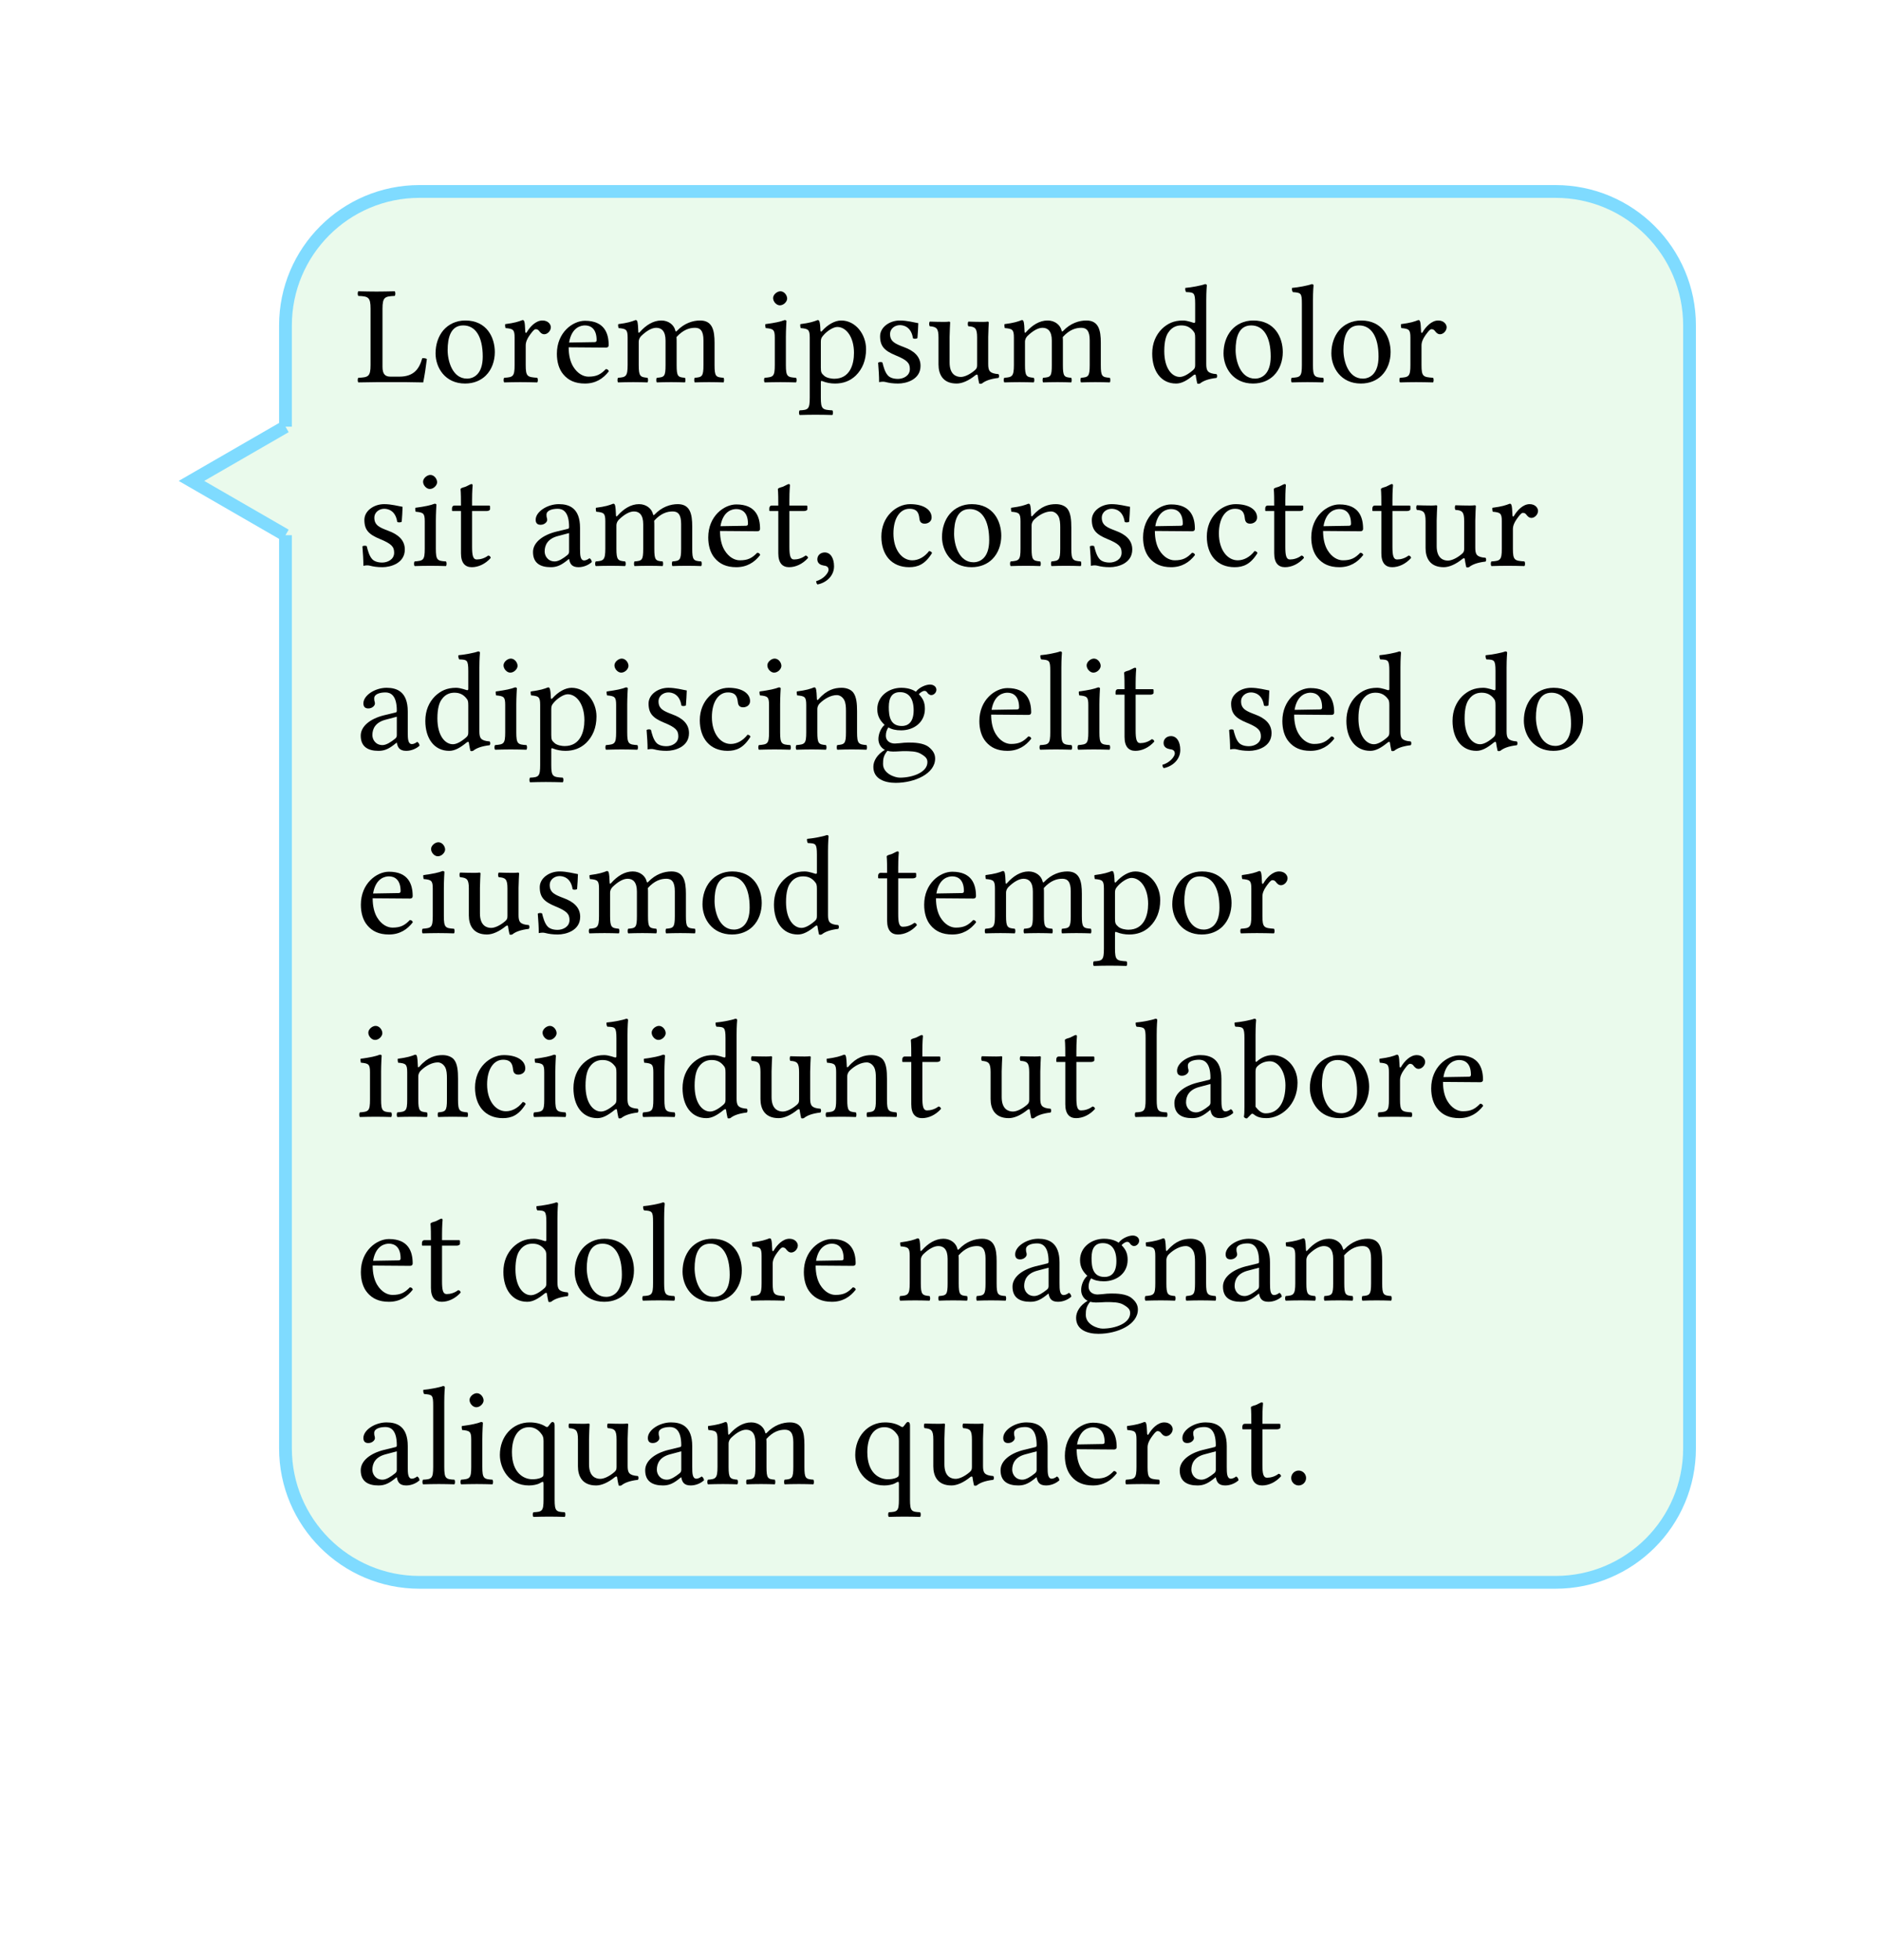 <svg class="typst-doc" viewBox="0 0 147.365 153.53" width="147.365" height="153.53" xmlns="http://www.w3.org/2000/svg" xmlns:xlink="http://www.w3.org/1999/xlink"><defs><clipPath id="c0"><rect width="147.365" height="153.53"/></clipPath></defs><g transform="translate(0,0)"><rect width="147.365" height="153.53" fill="white"/><g clip-path="url(#c0)">
    <path class="typst-shape" fill="#ffffff" fill-rule="nonzero" d="M 0 0v 153.53 h 147.365 v -153.53 Z "/>
    <g>
        <g class="typst-group" transform="matrix(1 0 0 1 15 15)">
            <g>
                <path class="typst-shape" fill="none" transform="matrix(1 0 0 1 7.365 0)" d="M 0 0h 110 v 123.53 h -110 l -0 -123.53 Z "/>
                <g class="typst-group">
                    <g>
                        <g class="typst-group" transform="matrix(1 0 0 1 7.365 -0)">
                            <g>
                                <g class="typst-group">
                                    <g>
                                        <path class="typst-shape" fill="#eafaec" fill-rule="nonzero" d="M 0 0m 0 10.5 c 0 -5.799 4.701 -10.5 10.5 -10.5 h 89 c 5.799 0 10.5 4.701 10.5 10.5 v 87.966 c 0 5.799 -4.701 10.5 -10.5 10.5 h -89 c -5.799 0 -10.5 -4.701 -10.5 -10.5 Z "/>
                                        <path class="typst-shape" fill="none" stroke="#7fdbff" stroke-width="1" stroke-linecap="butt" stroke-linejoin="miter" stroke-miterlimit="4" d="M 0 0m 10.5 0 h 89 c 5.799 0 10.5 4.701 10.5 10.5 v 87.966 c 0 5.799 -4.701 10.5 -10.5 10.5 h -89 c -5.799 0 -10.5 -4.701 -10.5 -10.5 v -87.966 c 0 -5.799 4.701 -10.5 10.5 -10.5 "/>
                                        <g class="typst-text" transform="matrix(1 0 0 -1 5.5 14.938)">
                                            <use xlink:href="#g25374531D5D45359622263F52BB7940F" x="0" y="0" fill="#000000" fill-rule="nonzero"/>
                                            <use xlink:href="#gE22A9F80A450421AA65E3E34DD080119" x="5.808" y="0" fill="#000000" fill-rule="nonzero"/>
                                            <use xlink:href="#gE8034F2D85D0CED2BD80CC41603DA2A9" x="11.352" y="0" fill="#000000" fill-rule="nonzero"/>
                                            <use xlink:href="#g1AC38423C1CBD4D88710C0FC144B6F3B" x="15.356" y="0" fill="#000000" fill-rule="nonzero"/>
                                            <use xlink:href="#gD08F18D63C43DAA14F21947036F63570" x="20.273" y="0" fill="#000000" fill-rule="nonzero"/>
                                            <use xlink:href="#gF7C92919A3F3BE302ED3E8021942350A" x="31.713" y="0" fill="#000000" fill-rule="nonzero"/>
                                            <use xlink:href="#g79B8CA171EE9F9A89B8B1DCC2B863F88" x="34.694" y="0" fill="#000000" fill-rule="nonzero"/>
                                            <use xlink:href="#gBA995E05C994EC2152927F046CB13783" x="40.403" y="0" fill="#000000" fill-rule="nonzero"/>
                                            <use xlink:href="#g41E0D9024243B18D22397E9E5442E614" x="44.693" y="0" fill="#000000" fill-rule="nonzero"/>
                                            <use xlink:href="#gD08F18D63C43DAA14F21947036F63570" x="50.534" y="0" fill="#000000" fill-rule="nonzero"/>
                                            <use xlink:href="#g22F6C1CDE3CC7D1B0BDADE486227DB1" x="61.974" y="0" fill="#000000" fill-rule="nonzero"/>
                                            <use xlink:href="#gE22A9F80A450421AA65E3E34DD080119" x="67.54" y="0" fill="#000000" fill-rule="nonzero"/>
                                            <use xlink:href="#g9F781E9C3674D579A96194ECA2744F49" x="73.084" y="0" fill="#000000" fill-rule="nonzero"/>
                                            <use xlink:href="#gE22A9F80A450421AA65E3E34DD080119" x="75.988" y="0" fill="#000000" fill-rule="nonzero"/>
                                            <use xlink:href="#gE8034F2D85D0CED2BD80CC41603DA2A9" x="81.532" y="0" fill="#000000" fill-rule="nonzero"/>
                                        </g>
                                        <g class="typst-text" transform="matrix(1 0 0 -1 5.5 29.326)">
                                            <use xlink:href="#gBA995E05C994EC2152927F046CB13783" x="0" y="0" fill="#000000" fill-rule="nonzero"/>
                                            <use xlink:href="#gF7C92919A3F3BE302ED3E8021942350A" x="4.29" y="0" fill="#000000" fill-rule="nonzero"/>
                                            <use xlink:href="#gEE353FA87BCC2737D70B6F1CC44A9A36" x="7.271" y="0" fill="#000000" fill-rule="nonzero"/>
                                            <use xlink:href="#g2915D3159031BA41823E33FA13172DE4" x="13.497" y="0" fill="#000000" fill-rule="nonzero"/>
                                            <use xlink:href="#gD08F18D63C43DAA14F21947036F63570" x="18.524" y="0" fill="#000000" fill-rule="nonzero"/>
                                            <use xlink:href="#g1AC38423C1CBD4D88710C0FC144B6F3B" x="27.214" y="0" fill="#000000" fill-rule="nonzero"/>
                                            <use xlink:href="#gEE353FA87BCC2737D70B6F1CC44A9A36" x="32.131" y="0" fill="#000000" fill-rule="nonzero"/>
                                            <use xlink:href="#g8E53AA41B9EE7CFF3D7C7595668A4410" x="35.607" y="0" fill="#000000" fill-rule="nonzero"/>
                                            <use xlink:href="#g6B55F43532F3CCCEC3C5187A1EAC69D" x="40.777" y="0" fill="#000000" fill-rule="nonzero"/>
                                            <use xlink:href="#gE22A9F80A450421AA65E3E34DD080119" x="45.485" y="0" fill="#000000" fill-rule="nonzero"/>
                                            <use xlink:href="#g99AF4AC32B394A58528C1B880226271A" x="51.029" y="0" fill="#000000" fill-rule="nonzero"/>
                                            <use xlink:href="#gBA995E05C994EC2152927F046CB13783" x="56.991" y="0" fill="#000000" fill-rule="nonzero"/>
                                            <use xlink:href="#g1AC38423C1CBD4D88710C0FC144B6F3B" x="61.281" y="0" fill="#000000" fill-rule="nonzero"/>
                                            <use xlink:href="#g6B55F43532F3CCCEC3C5187A1EAC69D" x="66.275" y="0" fill="#000000" fill-rule="nonzero"/>
                                            <use xlink:href="#gEE353FA87BCC2737D70B6F1CC44A9A36" x="70.983" y="0" fill="#000000" fill-rule="nonzero"/>
                                            <use xlink:href="#g1AC38423C1CBD4D88710C0FC144B6F3B" x="74.459" y="0" fill="#000000" fill-rule="nonzero"/>
                                            <use xlink:href="#gEE353FA87BCC2737D70B6F1CC44A9A36" x="79.376" y="0" fill="#000000" fill-rule="nonzero"/>
                                            <use xlink:href="#g41E0D9024243B18D22397E9E5442E614" x="82.852" y="0" fill="#000000" fill-rule="nonzero"/>
                                            <use xlink:href="#gE8034F2D85D0CED2BD80CC41603DA2A9" x="88.693" y="0" fill="#000000" fill-rule="nonzero"/>
                                        </g>
                                        <g class="typst-text" transform="matrix(1 0 0 -1 5.5 43.714)">
                                            <use xlink:href="#g2915D3159031BA41823E33FA13172DE4" x="0" y="0" fill="#000000" fill-rule="nonzero"/>
                                            <use xlink:href="#g22F6C1CDE3CC7D1B0BDADE486227DB1" x="5.027" y="0" fill="#000000" fill-rule="nonzero"/>
                                            <use xlink:href="#gF7C92919A3F3BE302ED3E8021942350A" x="10.593" y="0" fill="#000000" fill-rule="nonzero"/>
                                            <use xlink:href="#g79B8CA171EE9F9A89B8B1DCC2B863F88" x="13.574" y="0" fill="#000000" fill-rule="nonzero"/>
                                            <use xlink:href="#gF7C92919A3F3BE302ED3E8021942350A" x="19.283" y="0" fill="#000000" fill-rule="nonzero"/>
                                            <use xlink:href="#gBA995E05C994EC2152927F046CB13783" x="22.264" y="0" fill="#000000" fill-rule="nonzero"/>
                                            <use xlink:href="#g6B55F43532F3CCCEC3C5187A1EAC69D" x="26.554" y="0" fill="#000000" fill-rule="nonzero"/>
                                            <use xlink:href="#gF7C92919A3F3BE302ED3E8021942350A" x="31.262" y="0" fill="#000000" fill-rule="nonzero"/>
                                            <use xlink:href="#g99AF4AC32B394A58528C1B880226271A" x="34.243" y="0" fill="#000000" fill-rule="nonzero"/>
                                            <use xlink:href="#g2A25E40C340461BE6BDF78435B142EFE" x="40.205" y="0" fill="#000000" fill-rule="nonzero"/>
                                            <use xlink:href="#g1AC38423C1CBD4D88710C0FC144B6F3B" x="48.455" y="0" fill="#000000" fill-rule="nonzero"/>
                                            <use xlink:href="#g9F781E9C3674D579A96194ECA2744F49" x="53.372" y="0" fill="#000000" fill-rule="nonzero"/>
                                            <use xlink:href="#gF7C92919A3F3BE302ED3E8021942350A" x="56.276" y="0" fill="#000000" fill-rule="nonzero"/>
                                            <use xlink:href="#gEE353FA87BCC2737D70B6F1CC44A9A36" x="59.257" y="0" fill="#000000" fill-rule="nonzero"/>
                                            <use xlink:href="#g8E53AA41B9EE7CFF3D7C7595668A4410" x="62.733" y="0" fill="#000000" fill-rule="nonzero"/>
                                            <use xlink:href="#gBA995E05C994EC2152927F046CB13783" x="67.903" y="0" fill="#000000" fill-rule="nonzero"/>
                                            <use xlink:href="#g1AC38423C1CBD4D88710C0FC144B6F3B" x="72.193" y="0" fill="#000000" fill-rule="nonzero"/>
                                            <use xlink:href="#g22F6C1CDE3CC7D1B0BDADE486227DB1" x="77.187" y="0" fill="#000000" fill-rule="nonzero"/>
                                            <use xlink:href="#g22F6C1CDE3CC7D1B0BDADE486227DB1" x="85.503" y="0" fill="#000000" fill-rule="nonzero"/>
                                            <use xlink:href="#gE22A9F80A450421AA65E3E34DD080119" x="91.069" y="0" fill="#000000" fill-rule="nonzero"/>
                                        </g>
                                        <g class="typst-text" transform="matrix(1 0 0 -1 5.5 58.102)">
                                            <use xlink:href="#g1AC38423C1CBD4D88710C0FC144B6F3B" x="0" y="0" fill="#000000" fill-rule="nonzero"/>
                                            <use xlink:href="#gF7C92919A3F3BE302ED3E8021942350A" x="4.917" y="0" fill="#000000" fill-rule="nonzero"/>
                                            <use xlink:href="#g41E0D9024243B18D22397E9E5442E614" x="7.898" y="0" fill="#000000" fill-rule="nonzero"/>
                                            <use xlink:href="#gBA995E05C994EC2152927F046CB13783" x="13.739" y="0" fill="#000000" fill-rule="nonzero"/>
                                            <use xlink:href="#gD08F18D63C43DAA14F21947036F63570" x="18.029" y="0" fill="#000000" fill-rule="nonzero"/>
                                            <use xlink:href="#gE22A9F80A450421AA65E3E34DD080119" x="26.719" y="0" fill="#000000" fill-rule="nonzero"/>
                                            <use xlink:href="#g22F6C1CDE3CC7D1B0BDADE486227DB1" x="32.34" y="0" fill="#000000" fill-rule="nonzero"/>
                                            <use xlink:href="#gEE353FA87BCC2737D70B6F1CC44A9A36" x="40.656" y="0" fill="#000000" fill-rule="nonzero"/>
                                            <use xlink:href="#g1AC38423C1CBD4D88710C0FC144B6F3B" x="44.132" y="0" fill="#000000" fill-rule="nonzero"/>
                                            <use xlink:href="#gD08F18D63C43DAA14F21947036F63570" x="49.049" y="0" fill="#000000" fill-rule="nonzero"/>
                                            <use xlink:href="#g79B8CA171EE9F9A89B8B1DCC2B863F88" x="57.739" y="0" fill="#000000" fill-rule="nonzero"/>
                                            <use xlink:href="#gE22A9F80A450421AA65E3E34DD080119" x="63.525" y="0" fill="#000000" fill-rule="nonzero"/>
                                            <use xlink:href="#gE8034F2D85D0CED2BD80CC41603DA2A9" x="69.069" y="0" fill="#000000" fill-rule="nonzero"/>
                                        </g>
                                        <g class="typst-text" transform="matrix(1 0 0 -1 5.5 72.49)">
                                            <use xlink:href="#gF7C92919A3F3BE302ED3E8021942350A" x="0" y="0" fill="#000000" fill-rule="nonzero"/>
                                            <use xlink:href="#g99AF4AC32B394A58528C1B880226271A" x="2.981" y="0" fill="#000000" fill-rule="nonzero"/>
                                            <use xlink:href="#g6B55F43532F3CCCEC3C5187A1EAC69D" x="8.943" y="0" fill="#000000" fill-rule="nonzero"/>
                                            <use xlink:href="#gF7C92919A3F3BE302ED3E8021942350A" x="13.651" y="0" fill="#000000" fill-rule="nonzero"/>
                                            <use xlink:href="#g22F6C1CDE3CC7D1B0BDADE486227DB1" x="16.632" y="0" fill="#000000" fill-rule="nonzero"/>
                                            <use xlink:href="#gF7C92919A3F3BE302ED3E8021942350A" x="22.198" y="0" fill="#000000" fill-rule="nonzero"/>
                                            <use xlink:href="#g22F6C1CDE3CC7D1B0BDADE486227DB1" x="25.179" y="0" fill="#000000" fill-rule="nonzero"/>
                                            <use xlink:href="#g41E0D9024243B18D22397E9E5442E614" x="30.745" y="0" fill="#000000" fill-rule="nonzero"/>
                                            <use xlink:href="#g99AF4AC32B394A58528C1B880226271A" x="36.586" y="0" fill="#000000" fill-rule="nonzero"/>
                                            <use xlink:href="#gEE353FA87BCC2737D70B6F1CC44A9A36" x="42.548" y="0" fill="#000000" fill-rule="nonzero"/>
                                            <use xlink:href="#g41E0D9024243B18D22397E9E5442E614" x="48.774" y="0" fill="#000000" fill-rule="nonzero"/>
                                            <use xlink:href="#gEE353FA87BCC2737D70B6F1CC44A9A36" x="54.615" y="0" fill="#000000" fill-rule="nonzero"/>
                                            <use xlink:href="#g9F781E9C3674D579A96194ECA2744F49" x="60.841" y="0" fill="#000000" fill-rule="nonzero"/>
                                            <use xlink:href="#g2915D3159031BA41823E33FA13172DE4" x="63.745" y="0" fill="#000000" fill-rule="nonzero"/>
                                            <use xlink:href="#g7BA713E5A58EF9C325CEFCE0E0D70C0" x="68.772" y="0" fill="#000000" fill-rule="nonzero"/>
                                            <use xlink:href="#gE22A9F80A450421AA65E3E34DD080119" x="74.305" y="0" fill="#000000" fill-rule="nonzero"/>
                                            <use xlink:href="#gE8034F2D85D0CED2BD80CC41603DA2A9" x="79.849" y="0" fill="#000000" fill-rule="nonzero"/>
                                            <use xlink:href="#g1AC38423C1CBD4D88710C0FC144B6F3B" x="83.853" y="0" fill="#000000" fill-rule="nonzero"/>
                                        </g>
                                        <g class="typst-text" transform="matrix(1 0 0 -1 5.5 86.878)">
                                            <use xlink:href="#g1AC38423C1CBD4D88710C0FC144B6F3B" x="0" y="0" fill="#000000" fill-rule="nonzero"/>
                                            <use xlink:href="#gEE353FA87BCC2737D70B6F1CC44A9A36" x="4.917" y="0" fill="#000000" fill-rule="nonzero"/>
                                            <use xlink:href="#g22F6C1CDE3CC7D1B0BDADE486227DB1" x="11.143" y="0" fill="#000000" fill-rule="nonzero"/>
                                            <use xlink:href="#gE22A9F80A450421AA65E3E34DD080119" x="16.709" y="0" fill="#000000" fill-rule="nonzero"/>
                                            <use xlink:href="#g9F781E9C3674D579A96194ECA2744F49" x="22.253" y="0" fill="#000000" fill-rule="nonzero"/>
                                            <use xlink:href="#gE22A9F80A450421AA65E3E34DD080119" x="25.157" y="0" fill="#000000" fill-rule="nonzero"/>
                                            <use xlink:href="#gE8034F2D85D0CED2BD80CC41603DA2A9" x="30.701" y="0" fill="#000000" fill-rule="nonzero"/>
                                            <use xlink:href="#g1AC38423C1CBD4D88710C0FC144B6F3B" x="34.705" y="0" fill="#000000" fill-rule="nonzero"/>
                                            <use xlink:href="#gD08F18D63C43DAA14F21947036F63570" x="42.372" y="0" fill="#000000" fill-rule="nonzero"/>
                                            <use xlink:href="#g2915D3159031BA41823E33FA13172DE4" x="51.062" y="0" fill="#000000" fill-rule="nonzero"/>
                                            <use xlink:href="#g2A25E40C340461BE6BDF78435B142EFE" x="56.089" y="0" fill="#000000" fill-rule="nonzero"/>
                                            <use xlink:href="#g99AF4AC32B394A58528C1B880226271A" x="61.589" y="0" fill="#000000" fill-rule="nonzero"/>
                                            <use xlink:href="#g2915D3159031BA41823E33FA13172DE4" x="67.551" y="0" fill="#000000" fill-rule="nonzero"/>
                                            <use xlink:href="#gD08F18D63C43DAA14F21947036F63570" x="72.578" y="0" fill="#000000" fill-rule="nonzero"/>
                                        </g>
                                        <g class="typst-text" transform="matrix(1 0 0 -1 5.5 101.266)">
                                            <use xlink:href="#g2915D3159031BA41823E33FA13172DE4" x="0" y="0" fill="#000000" fill-rule="nonzero"/>
                                            <use xlink:href="#g9F781E9C3674D579A96194ECA2744F49" x="5.027" y="0" fill="#000000" fill-rule="nonzero"/>
                                            <use xlink:href="#gF7C92919A3F3BE302ED3E8021942350A" x="7.931" y="0" fill="#000000" fill-rule="nonzero"/>
                                            <use xlink:href="#g2272670A3BACEC040260046814E18108" x="10.912" y="0" fill="#000000" fill-rule="nonzero"/>
                                            <use xlink:href="#g41E0D9024243B18D22397E9E5442E614" x="16.445" y="0" fill="#000000" fill-rule="nonzero"/>
                                            <use xlink:href="#g2915D3159031BA41823E33FA13172DE4" x="22.286" y="0" fill="#000000" fill-rule="nonzero"/>
                                            <use xlink:href="#gD08F18D63C43DAA14F21947036F63570" x="27.313" y="0" fill="#000000" fill-rule="nonzero"/>
                                            <use xlink:href="#g2272670A3BACEC040260046814E18108" x="38.753" y="0" fill="#000000" fill-rule="nonzero"/>
                                            <use xlink:href="#g41E0D9024243B18D22397E9E5442E614" x="44.286" y="0" fill="#000000" fill-rule="nonzero"/>
                                            <use xlink:href="#g2915D3159031BA41823E33FA13172DE4" x="50.127" y="0" fill="#000000" fill-rule="nonzero"/>
                                            <use xlink:href="#g1AC38423C1CBD4D88710C0FC144B6F3B" x="55.154" y="0" fill="#000000" fill-rule="nonzero"/>
                                            <use xlink:href="#gE8034F2D85D0CED2BD80CC41603DA2A9" x="60.071" y="0" fill="#000000" fill-rule="nonzero"/>
                                            <use xlink:href="#g2915D3159031BA41823E33FA13172DE4" x="64.163" y="0" fill="#000000" fill-rule="nonzero"/>
                                            <use xlink:href="#gEE353FA87BCC2737D70B6F1CC44A9A36" x="69.19" y="0" fill="#000000" fill-rule="nonzero"/>
                                            <use xlink:href="#gB8639ED09BF1C5DF88C7A99E5F02D1BC" x="72.666" y="0" fill="#000000" fill-rule="nonzero"/>
                                        </g>
                                    </g>
                                </g>
                            </g>
                        </g>
                    </g>
                </g>
                <path class="typst-shape" fill="#eafaec" fill-rule="nonzero" transform="matrix(1 0 0 1 0 18.425)" d="M 0 0m 7.365 0 l -7.365 4.252 l 7.365 4.252 h 1 v -8.504 "/>
                <path class="typst-shape" fill="none" stroke="#7fdbff" stroke-width="1" stroke-linecap="butt" stroke-linejoin="miter" stroke-miterlimit="4" transform="matrix(1 0 0 1 0 18.425)" d="M 0 0m 7.365 0 l -7.365 4.252 l 7.365 4.252 "/>
            </g>
        </g>
    </g>
    <defs id="glyph">
        <symbol id="g25374531D5D45359622263F52BB7940F" overflow="visible">
            <path d="M 0 0m 1.639 0 h 2.343 c 0.297 0 1.309 -0.022 1.309 -0.022 c 0.11 0.55 0.22 1.265 0.286 1.837 c -0.11 0.055 -0.231 0.077 -0.363 0.055 c -0.22 -0.792 -0.627 -1.441 -1.793 -1.441 h -0.693 c -0.429 0 -0.627 0.209 -0.627 0.77 v 4.554 c 0 0.913 0.187 0.968 0.957 1.001 c 0.066 0.066 0.066 0.297 0 0.363 c -0.495 -0.011 -1.012 -0.022 -1.43 -0.022 c -0.396 0 -0.913 0.011 -1.419 0.022 c -0.066 -0.066 -0.066 -0.297 0 -0.363 c 0.77 -0.033 0.957 -0.088 0.957 -1.001 v -4.411 c 0 -0.913 -0.187 -0.968 -0.957 -1.001 c -0.066 -0.066 -0.066 -0.297 0 -0.363 c 0.429 0.011 1.056 0.022 1.43 0.022 Z "/>
        </symbol>
        <symbol id="gE22A9F80A450421AA65E3E34DD080119" overflow="visible">
            <path d="M 0 0m 0.451 2.255 c 0 -1.122 0.748 -2.365 2.31 -2.365 c 0.704 0 1.243 0.253 1.617 0.616 c 0.495 0.484 0.715 1.177 0.715 1.848 c 0 1.144 -0.627 2.475 -2.31 2.475 c -0.726 0 -1.32 -0.297 -1.727 -0.77 c -0.396 -0.473 -0.605 -1.111 -0.605 -1.804 Z m 2.167 2.189 c 0.946 0 1.529 -0.858 1.529 -2.442 c 0 -1.386 -0.715 -1.727 -1.232 -1.727 c -1.144 0 -1.518 1.386 -1.518 2.233 c 0 0.957 0.231 1.936 1.221 1.936 Z "/>
        </symbol>
        <symbol id="gE8034F2D85D0CED2BD80CC41603DA2A9" overflow="visible">
            <path d="M 0 0m 1.936 3.938 c -0.022 0.44 -0.033 0.726 -0.088 0.836 c -0.022 0.055 -0.044 0.088 -0.132 0.088 c -0.308 -0.121 -0.594 -0.22 -1.353 -0.319 c -0.022 -0.066 0 -0.242 0.022 -0.308 c 0.594 -0.055 0.715 -0.11 0.715 -0.748 v -2.145 c 0 -0.913 -0.132 -0.957 -0.814 -1.001 c -0.066 -0.066 -0.066 -0.297 0 -0.363 c 0.385 0.011 0.814 0.022 1.254 0.022 c 0.44 0 0.946 -0.011 1.331 -0.022 c 0.066 0.066 0.066 0.297 0 0.363 c -0.77 0.055 -0.902 0.088 -0.902 1.001 v 1.529 c 0 0.286 0.132 0.539 0.264 0.737 c 0.121 0.176 0.374 0.539 0.506 0.539 c 0.099 0 0.198 -0.022 0.286 -0.143 c 0.077 -0.11 0.209 -0.253 0.396 -0.253 c 0.264 0 0.517 0.275 0.517 0.55 c 0 0.209 -0.198 0.528 -0.66 0.528 c -0.517 0 -0.968 -0.484 -1.221 -0.913 c -0.066 -0.121 -0.121 -0.033 -0.121 0.022 Z "/>
        </symbol>
        <symbol id="g1AC38423C1CBD4D88710C0FC144B6F3B" overflow="visible">
            <path d="M 0 0m 4.246 1.023 c -0.407 -0.418 -0.726 -0.594 -1.364 -0.594 c -0.396 0 -0.858 0.231 -1.199 0.792 c -0.22 0.363 -0.352 0.869 -0.352 1.507 l 2.926 -0.022 c 0.132 0 0.209 0.066 0.209 0.187 c 0 0.924 -0.33 1.914 -1.859 1.914 c -0.957 0 -2.2 -0.913 -2.2 -2.585 c 0 -0.616 0.154 -1.21 0.517 -1.628 c 0.374 -0.44 0.891 -0.704 1.683 -0.704 c 0.836 0 1.43 0.385 1.87 0.957 c -0.033 0.11 -0.099 0.165 -0.231 0.176 Z m -2.882 2.079 c 0.209 1.243 0.979 1.342 1.243 1.342 c 0.418 0 0.913 -0.231 0.913 -1.155 c 0 -0.099 -0.044 -0.154 -0.165 -0.154 Z "/>
        </symbol>
        <symbol id="gD08F18D63C43DAA14F21947036F63570" overflow="visible">
            <path d="M 0 0m 1.87 3.938 c -0.011 0.33 -0.033 0.726 -0.088 0.836 c -0.022 0.055 -0.044 0.088 -0.132 0.088 c -0.308 -0.121 -0.594 -0.22 -1.353 -0.319 c -0.022 -0.066 0 -0.242 0.022 -0.308 c 0.594 -0.055 0.715 -0.11 0.715 -0.748 v -2.145 c 0 -0.902 -0.143 -0.957 -0.748 -1.001 c -0.066 -0.066 -0.066 -0.297 0 -0.363 c 0.33 0.011 0.748 0.022 1.188 0.022 c 0.44 0 0.781 -0.011 1.111 -0.022 c 0.066 0.066 0.066 0.297 0 0.363 c -0.561 0.055 -0.682 0.099 -0.682 1.001 v 1.804 c 0 0.231 0.099 0.363 0.187 0.462 c 0.44 0.429 0.847 0.649 1.188 0.649 c 0.418 0 0.726 -0.264 0.726 -1.001 v -1.914 c 0 -0.902 -0.088 -0.957 -0.682 -1.001 c -0.055 -0.066 -0.055 -0.297 0 -0.363 c 0.275 0.011 0.682 0.022 1.122 0.022 c 0.44 0 0.803 -0.011 1.078 -0.022 c 0.055 0.066 0.055 0.297 0 0.363 c -0.55 0.044 -0.649 0.099 -0.649 1.001 v 1.749 c 0 0.154 0 0.308 -0.011 0.44 c 0.528 0.583 1.023 0.726 1.452 0.726 c 0.418 0 0.66 -0.242 0.66 -0.979 v -1.936 c 0 -0.902 -0.11 -0.957 -0.682 -1.001 c -0.055 -0.066 -0.055 -0.297 0 -0.363 c 0.275 0.011 0.682 0.022 1.122 0.022 c 0.44 0 0.825 -0.011 1.133 -0.022 c 0.055 0.066 0.055 0.297 0 0.363 c -0.605 0.044 -0.704 0.099 -0.704 1.001 v 1.738 c 0 0.979 -0.165 1.749 -1.133 1.749 c -0.561 0 -1.243 -0.209 -1.815 -0.814 c -0.033 -0.033 -0.099 -0.088 -0.121 0.011 c -0.099 0.451 -0.528 0.803 -1.1 0.803 c -0.638 0 -1.21 -0.374 -1.672 -0.891 c -0.055 -0.055 -0.121 -0.132 -0.132 0 Z "/>
        </symbol>
        <symbol id="gF7C92919A3F3BE302ED3E8021942350A" overflow="visible">
            <path d="M 0 0m 1.991 1.342 v 2.189 c 0 0.55 0.044 1.254 0.044 1.254 c 0 0.044 -0.055 0.077 -0.143 0.077 c -0.308 -0.121 -0.748 -0.22 -1.507 -0.319 c -0.022 -0.066 0 -0.242 0.022 -0.308 c 0.605 -0.055 0.715 -0.121 0.715 -0.748 v -2.145 c 0 -0.913 -0.121 -0.946 -0.792 -1.001 c -0.066 -0.066 -0.066 -0.297 0 -0.363 c 0.363 0.011 0.792 0.022 1.232 0.022 c 0.44 0 0.858 -0.011 1.221 -0.022 c 0.066 0.066 0.066 0.297 0 0.363 c -0.671 0.044 -0.792 0.088 -0.792 1.001 Z m -1.001 5.247 c 0 -0.286 0.264 -0.572 0.528 -0.572 c 0.308 0 0.572 0.297 0.572 0.528 c 0 0.264 -0.231 0.572 -0.528 0.572 c -0.264 0 -0.572 -0.264 -0.572 -0.528 Z "/>
        </symbol>
        <symbol id="g79B8CA171EE9F9A89B8B1DCC2B863F88" overflow="visible">
            <path d="M 0 0m 1.716 4.048 c -0.011 0.33 -0.033 0.616 -0.088 0.726 c -0.022 0.055 -0.044 0.088 -0.132 0.088 c -0.308 -0.121 -0.594 -0.22 -1.353 -0.319 c -0.022 -0.066 0 -0.242 0.022 -0.308 c 0.594 -0.055 0.715 -0.11 0.715 -0.748 v -4.697 c 0 -0.913 -0.121 -0.968 -0.792 -1.001 c -0.066 -0.066 -0.066 -0.297 0 -0.363 c 0.385 0.011 0.792 0.022 1.232 0.022 c 0.44 0 0.968 -0.011 1.331 -0.022 c 0.066 0.066 0.066 0.297 0 0.363 c -0.781 0.044 -0.902 0.088 -0.902 1.001 v 1.188 c 0 0.143 0.044 0.132 0.154 0.088 c 0.275 -0.11 0.605 -0.176 0.957 -0.176 c 0.616 0 1.166 0.187 1.617 0.616 c 0.517 0.506 0.814 1.188 0.814 2.079 c 0 1.166 -0.825 2.244 -1.947 2.244 c -0.506 0 -1.067 -0.33 -1.507 -0.825 c -0.066 -0.066 -0.11 -0.066 -0.121 0.044 Z m 0.209 -0.407 c 0.286 0.352 0.792 0.682 1.111 0.682 c 0.704 0 1.309 -0.792 1.309 -2.035 c 0 -0.902 -0.319 -2.024 -1.551 -2.024 c -0.198 0 -0.583 0.055 -0.781 0.231 c -0.22 0.198 -0.264 0.264 -0.264 0.66 v 2.002 c 0 0.231 0.044 0.33 0.176 0.484 Z "/>
        </symbol>
        <symbol id="gBA995E05C994EC2152927F046CB13783" overflow="visible">
            <path d="M 0 0m 0.528 1.518 c 0.044 -0.539 0.077 -1.056 0.077 -1.518 c 0.11 0.022 0.22 0.033 0.275 0.033 c 0.077 0 0.143 0 0.22 -0.022 c 0.297 -0.077 0.594 -0.121 1.001 -0.121 c 0.616 0 1.749 0.297 1.749 1.386 c 0 0.748 -0.539 1.188 -1.287 1.463 c -0.66 0.253 -1.1 0.418 -1.1 1.023 c 0 0.451 0.396 0.704 0.77 0.704 c 0.242 0 0.88 -0.088 1.023 -1.023 c 0.066 -0.066 0.286 -0.055 0.352 0.011 c 0.033 0.396 0.055 0.803 0.066 1.166 c -0.341 0.055 -0.869 0.209 -1.441 0.209 c -0.814 0 -1.551 -0.528 -1.551 -1.232 c 0 -0.803 0.363 -1.144 1.21 -1.496 c 0.913 -0.374 1.122 -0.605 1.122 -1.078 c 0 -0.539 -0.528 -0.77 -0.935 -0.77 c -0.429 0 -0.671 0.143 -0.781 0.264 c -0.242 0.253 -0.363 0.737 -0.429 1.012 c -0.066 0.066 -0.275 0.055 -0.341 -0.011 Z "/>
        </symbol>
        <symbol id="g41E0D9024243B18D22397E9E5442E614" overflow="visible">
            <path d="M 0 0m 2.387 -0.11 c 0.429 0 0.946 0.22 1.485 0.66 c 0.055 0.044 0.154 0.066 0.165 -0.011 c 0.033 -0.275 0.121 -0.649 0.121 -0.649 c 0.088 -0.033 0.143 -0.022 0.209 0 c 0.242 0.198 0.627 0.363 1.298 0.44 c 0.066 0.066 0.066 0.231 0 0.297 c -0.704 0.055 -0.803 0.264 -0.803 0.803 v 2.112 c 0 0.33 0.044 1.133 0.044 1.133 c 0 0.033 -0.033 0.066 -0.088 0.066 c -0.055 -0.011 -0.22 -0.022 -0.385 -0.022 c -0.352 0 -0.748 0.011 -1.122 0.022 c -0.066 -0.066 -0.066 -0.297 0 -0.363 c 0.539 -0.033 0.682 -0.165 0.682 -0.891 v -2.123 c 0 -0.209 -0.022 -0.297 -0.176 -0.429 c -0.407 -0.352 -0.825 -0.528 -1.1 -0.528 c -0.33 0 -0.88 0.154 -0.88 1.133 v 2.002 c 0 0.33 0.044 1.133 0.044 1.133 c 0 0.033 -0.033 0.066 -0.088 0.066 c -0.055 -0.011 -0.22 -0.022 -0.385 -0.022 c -0.352 0 -0.748 0.011 -1.122 0.022 c -0.066 -0.066 -0.066 -0.297 0 -0.363 c 0.528 -0.044 0.682 -0.165 0.682 -0.88 v -2.112 c 0 -0.759 0.33 -1.496 1.419 -1.496 Z "/>
        </symbol>
        <symbol id="g22F6C1CDE3CC7D1B0BDADE486227DB1" overflow="visible">
            <path d="M 0 0m 3.674 0.55 c 0.055 0.044 0.154 0.066 0.165 -0.011 c 0.033 -0.264 0.121 -0.649 0.121 -0.649 c 0.088 -0.033 0.143 -0.022 0.209 0 c 0.242 0.198 0.627 0.363 1.298 0.44 c 0.066 0.066 0.066 0.231 0 0.297 c -0.704 0.055 -0.803 0.264 -0.803 0.803 v 4.983 c 0 0.715 0.044 1.155 0.044 1.155 c 0 0.077 -0.044 0.11 -0.143 0.11 c -0.275 -0.11 -1.1 -0.264 -1.54 -0.297 c -0.022 -0.088 0 -0.264 0.066 -0.33 c 0.033 0 0.066 0 0.099 0 c 0.484 -0.033 0.605 -0.033 0.605 -0.902 v -1.408 c 0 -0.077 -0.022 -0.099 -0.099 -0.099 c -0.044 0 -0.495 0.187 -0.858 0.187 c -0.726 0 -1.21 -0.242 -1.65 -0.66 c -0.473 -0.473 -0.759 -1.122 -0.759 -1.936 c 0 -1.353 0.682 -2.343 1.87 -2.343 c 0.429 0 0.836 0.22 1.375 0.66 Z m 0.121 0.814 c 0 -0.209 -0.022 -0.297 -0.176 -0.429 c -0.407 -0.352 -0.759 -0.528 -1.034 -0.528 c -0.594 0 -1.21 0.649 -1.21 2.024 c 0 0.792 0.154 1.232 0.319 1.463 c 0.341 0.517 0.803 0.55 1.023 0.55 c 0.396 0 0.671 -0.143 0.891 -0.396 c 0.154 -0.176 0.187 -0.253 0.187 -0.594 Z "/>
        </symbol>
        <symbol id="g9F781E9C3674D579A96194ECA2744F49" overflow="visible">
            <path d="M 0 0m 1.045 1.342 c 0 -0.913 -0.121 -0.968 -0.792 -1.001 c -0.066 -0.066 -0.066 -0.297 0 -0.363 c 0.385 0.011 0.792 0.022 1.232 0.022 c 0.44 0 0.858 -0.011 1.221 -0.022 c 0.066 0.066 0.066 0.297 0 0.363 c -0.671 0.033 -0.792 0.088 -0.792 1.001 v 5.071 c 0 0.715 0.044 1.155 0.044 1.155 c 0 0.077 -0.044 0.11 -0.143 0.11 c -0.275 -0.11 -1.1 -0.264 -1.54 -0.297 c -0.022 -0.088 0 -0.264 0.066 -0.33 c 0.638 -0.044 0.704 -0.077 0.704 -0.902 Z "/>
        </symbol>
        <symbol id="gEE353FA87BCC2737D70B6F1CC44A9A36" overflow="visible">
            <path d="M 0 0m 0.473 4.719 c -0.154 0 -0.198 -0.132 -0.198 -0.22 v -0.143 c 0 -0.055 0.011 -0.066 0.055 -0.066 h 0.649 v -3.311 c 0 -0.781 0.341 -1.089 0.847 -1.089 c 0.506 0 1.056 0.242 1.485 0.726 c -0.022 0.11 -0.088 0.176 -0.198 0.187 c -0.286 -0.22 -0.616 -0.308 -0.902 -0.308 c -0.297 0 -0.363 0.33 -0.363 1.012 v 2.783 h 1.144 c 0.11 0 0.264 0.044 0.264 0.143 v 0.22 c 0 0.044 -0.033 0.066 -0.088 0.066 h -1.32 v 0.429 c 0 0.715 0.044 1.155 0.044 1.155 c 0 0.066 -0.033 0.099 -0.088 0.099 c -0.044 0 -0.143 -0.044 -0.242 -0.099 c -0.121 -0.066 -0.231 -0.121 -0.374 -0.154 c -0.132 -0.044 -0.242 -0.077 -0.242 -0.154 c 0 -0.132 0.033 -0.055 0.033 -1.276 Z "/>
        </symbol>
        <symbol id="g2915D3159031BA41823E33FA13172DE4" overflow="visible">
            <path d="M 0 0m 3.223 0.528 c 0.066 -0.341 0.187 -0.638 0.737 -0.638 c 0.418 0 0.814 0.187 1.045 0.407 c -0.022 0.132 -0.066 0.231 -0.187 0.297 c -0.077 -0.066 -0.264 -0.176 -0.407 -0.176 c -0.319 0 -0.33 0.429 -0.33 0.935 v 1.617 c 0 1.562 -0.858 1.859 -1.661 1.859 c -0.902 0 -1.815 -0.594 -1.815 -1.221 c 0 -0.264 0.132 -0.396 0.385 -0.396 c 0.319 0 0.517 0.231 0.517 0.374 c 0 0.077 -0.011 0.154 -0.033 0.198 c -0.011 0.033 -0.022 0.099 -0.022 0.22 c 0 0.341 0.462 0.462 0.88 0.462 c 0.374 0 0.891 -0.187 0.891 -1.43 c 0 -0.077 -0.033 -0.121 -0.066 -0.132 l -0.946 -0.231 c -1.056 -0.264 -1.815 -0.847 -1.815 -1.595 c 0 -0.902 0.616 -1.188 1.386 -1.188 c 0.385 0 0.715 0.088 1.199 0.462 l 0.22 0.176 Z m 0 2.035 v -1.452 c 0 -0.143 -0.066 -0.22 -0.154 -0.286 c -0.286 -0.231 -0.66 -0.484 -0.968 -0.484 c -0.55 0 -0.792 0.44 -0.792 0.781 c 0 0.495 0.231 1.001 1.045 1.21 Z "/>
        </symbol>
        <symbol id="g8E53AA41B9EE7CFF3D7C7595668A4410" overflow="visible">
            <path d="M 0 0m 1.144 1.045 c -0.341 0 -0.583 -0.231 -0.583 -0.539 c 0 -0.341 0.286 -0.451 0.484 -0.484 c 0.209 -0.022 0.396 -0.088 0.396 -0.341 c 0 -0.231 -0.396 -0.737 -0.968 -0.88 c 0 -0.11 0.022 -0.187 0.099 -0.264 c 0.66 0.121 1.298 0.649 1.298 1.419 c 0 0.66 -0.286 1.089 -0.726 1.089 Z "/>
        </symbol>
        <symbol id="g6B55F43532F3CCCEC3C5187A1EAC69D" overflow="visible">
            <path d="M 0 0m 4.378 1.001 c -0.044 0.099 -0.132 0.143 -0.231 0.154 c -0.374 -0.484 -0.847 -0.726 -1.32 -0.726 c -0.803 0 -1.474 0.814 -1.474 2.101 c 0 1.21 0.528 1.936 1.254 1.936 c 0.649 0 0.737 -0.385 0.781 -0.77 c 0.033 -0.297 0.187 -0.396 0.418 -0.396 c 0.231 0 0.539 0.143 0.539 0.484 c 0 0.605 -0.627 1.045 -1.683 1.045 c -1.089 0 -2.255 -0.979 -2.255 -2.541 c 0 -1.419 0.792 -2.398 2.178 -2.398 c 0.66 0 1.243 0.209 1.793 1.111 Z "/>
        </symbol>
        <symbol id="g99AF4AC32B394A58528C1B880226271A" overflow="visible">
            <path d="M 0 0m 2.024 3.938 c -0.066 -0.077 -0.132 -0.099 -0.132 0 c -0.011 0.297 -0.033 0.726 -0.088 0.836 c -0.022 0.055 -0.044 0.088 -0.132 0.088 c -0.308 -0.121 -0.594 -0.22 -1.353 -0.319 c -0.022 -0.066 0 -0.242 0.022 -0.308 c 0.594 -0.055 0.715 -0.11 0.715 -0.748 v -2.145 c 0 -0.902 -0.11 -0.946 -0.77 -1.001 c -0.066 -0.066 -0.066 -0.297 0 -0.363 c 0.33 0.011 0.77 0.022 1.21 0.022 c 0.44 0 0.77 -0.011 1.1 -0.022 c 0.066 0.066 0.066 0.297 0 0.363 c -0.561 0.055 -0.671 0.099 -0.671 1.001 v 1.804 c 0 0.231 0.099 0.363 0.187 0.462 c 0.418 0.407 0.913 0.649 1.342 0.649 c 0.22 0 0.451 -0.143 0.583 -0.396 c 0.11 -0.22 0.132 -0.517 0.132 -0.847 v -1.672 c 0 -0.902 -0.11 -0.946 -0.682 -1.001 c -0.055 -0.066 -0.055 -0.297 0 -0.363 c 0.33 0.011 0.682 0.022 1.122 0.022 c 0.44 0 0.836 -0.011 1.166 -0.022 c 0.055 0.066 0.055 0.297 0 0.363 c -0.616 0.055 -0.737 0.099 -0.737 1.001 v 1.639 c 0 0.605 -0.044 1.133 -0.297 1.474 c -0.187 0.242 -0.528 0.374 -0.913 0.374 c -0.539 0 -1.155 -0.143 -1.804 -0.891 Z "/>
        </symbol>
        <symbol id="g2A25E40C340461BE6BDF78435B142EFE" overflow="visible">
            <path d="M 0 0m 4.884 4.257 c 0.209 0 0.407 0.198 0.407 0.418 c 0 0.231 -0.209 0.407 -0.506 0.407 c -0.286 0 -0.814 -0.187 -1.1 -0.561 c -0.132 0.088 -0.495 0.308 -1.144 0.308 c -0.979 0 -1.881 -0.66 -1.881 -1.672 c 0 -0.594 0.264 -0.935 0.572 -1.232 c -0.308 -0.264 -0.484 -0.737 -0.484 -1.111 c 0 -0.396 0.22 -0.704 0.506 -0.847 c -0.594 -0.352 -0.902 -0.858 -0.902 -1.331 c 0 -0.957 0.902 -1.254 1.749 -1.254 c 1.485 0 3.091 0.715 3.091 1.903 c 0 0.352 -0.165 0.627 -0.484 0.891 c -0.429 0.352 -1.199 0.363 -1.606 0.363 c -0.198 0 -0.473 -0.022 -0.737 -0.055 c -0.165 -0.011 -0.275 -0.022 -0.33 -0.022 c -0.319 0 -0.704 0.154 -0.704 0.627 c 0 0.22 0.066 0.451 0.198 0.638 c 0.264 -0.154 0.572 -0.231 1.001 -0.231 c 0.968 0 1.859 0.605 1.859 1.683 c 0 0.517 -0.154 0.814 -0.473 1.144 c 0.077 0.11 0.297 0.264 0.44 0.264 c 0.077 0 0.154 -0.033 0.22 -0.132 c 0.044 -0.088 0.187 -0.198 0.308 -0.198 Z m -3.432 -4.367 c 0.121 -0.033 0.297 -0.055 0.44 -0.055 c 0.341 0 0.649 0.033 0.803 0.033 c 0.55 0 1.012 -0.011 1.331 -0.187 c 0.429 -0.242 0.561 -0.396 0.561 -0.682 c 0 -0.792 -1.166 -1.21 -2.156 -1.21 c -0.396 0 -1.32 0.319 -1.32 1.067 c 0 0.374 0.022 0.649 0.341 1.034 Z m 2.057 3.179 c 0 -1.023 -0.517 -1.232 -0.924 -1.232 c -0.924 0 -1.023 0.781 -1.023 1.485 c 0 0.77 0.275 1.166 0.88 1.166 c 0.693 0 1.067 -0.506 1.067 -1.419 Z "/>
        </symbol>
        <symbol id="g7BA713E5A58EF9C325CEFCE0E0D70C0" overflow="visible">
            <path d="M 0 0m 1.837 4.334 c -0.066 -0.066 -0.11 -0.044 -0.11 0.055 v 2.024 c 0 0.715 0.044 1.155 0.044 1.155 c 0 0.077 -0.044 0.11 -0.143 0.11 c -0.275 -0.11 -1.1 -0.264 -1.54 -0.297 c -0.022 -0.088 0 -0.264 0.066 -0.33 c 0.033 0 0.066 0 0.099 0 c 0.484 -0.033 0.605 -0.033 0.605 -0.902 v -5.368 c 0 -0.429 -0.011 -0.627 -0.044 -0.781 c 0.055 -0.088 0.11 -0.132 0.242 -0.132 c 0.066 0.066 0.176 0.165 0.264 0.264 c 0.11 0.132 0.176 0.132 0.297 0.033 c 0.253 -0.209 0.583 -0.275 0.968 -0.275 c 1.122 0 2.431 1.023 2.431 2.772 c 0 1.342 -0.99 2.167 -1.947 2.167 c -0.473 0 -0.891 -0.187 -1.232 -0.495 Z m 0.077 -0.341 c 0.286 0.253 0.616 0.352 0.935 0.352 c 0.671 0 1.221 -0.814 1.221 -1.881 c 0 -1.254 -0.506 -2.2 -1.551 -2.2 c -0.341 0 -0.572 0.242 -0.792 0.517 v 2.75 c 0 0.231 0.044 0.341 0.187 0.462 Z "/>
        </symbol>
        <symbol id="g2272670A3BACEC040260046814E18108" overflow="visible">
            <path d="M 0 0m 3.806 -1.221 c 0 -0.913 -0.121 -0.957 -0.792 -0.99 c -0.066 -0.066 -0.066 -0.297 0 -0.363 c 0.385 0.011 0.792 0.022 1.232 0.022 c 0.44 0 0.858 -0.011 1.221 -0.022 c 0.066 0.066 0.066 0.297 0 0.363 c -0.671 0.033 -0.792 0.077 -0.792 0.99 v 5.808 c 0 0.154 -0.044 0.275 -0.165 0.275 c -0.077 0 -0.143 -0.088 -0.231 -0.209 c -0.143 -0.198 -0.187 -0.231 -0.319 -0.143 c -0.352 0.22 -0.781 0.319 -1.243 0.319 c -1.342 0 -2.332 -1.1 -2.332 -2.552 c 0 -1.023 0.693 -2.387 2.277 -2.387 c 0.297 0 0.66 0.066 0.847 0.176 c 0.253 0.143 0.297 0.165 0.297 -0.066 Z m -0.264 5.269 c 0.22 -0.242 0.264 -0.407 0.264 -0.671 v -2.53 c 0 -0.198 -0.011 -0.253 -0.154 -0.33 c -0.253 -0.132 -0.55 -0.143 -0.726 -0.143 c -0.638 0 -1.595 0.462 -1.595 2.123 c 0 1.144 0.462 1.958 1.342 1.958 c 0.33 0 0.627 -0.132 0.869 -0.407 Z "/>
        </symbol>
        <symbol id="gB8639ED09BF1C5DF88C7A99E5F02D1BC" overflow="visible">
            <path d="M 0 0m 0.627 0.473 c 0 -0.319 0.264 -0.583 0.583 -0.583 c 0.319 0 0.583 0.264 0.583 0.583 c 0 0.319 -0.264 0.583 -0.583 0.583 c -0.319 0 -0.583 -0.264 -0.583 -0.583 Z "/>
        </symbol>
    </defs>
</g></g></svg>